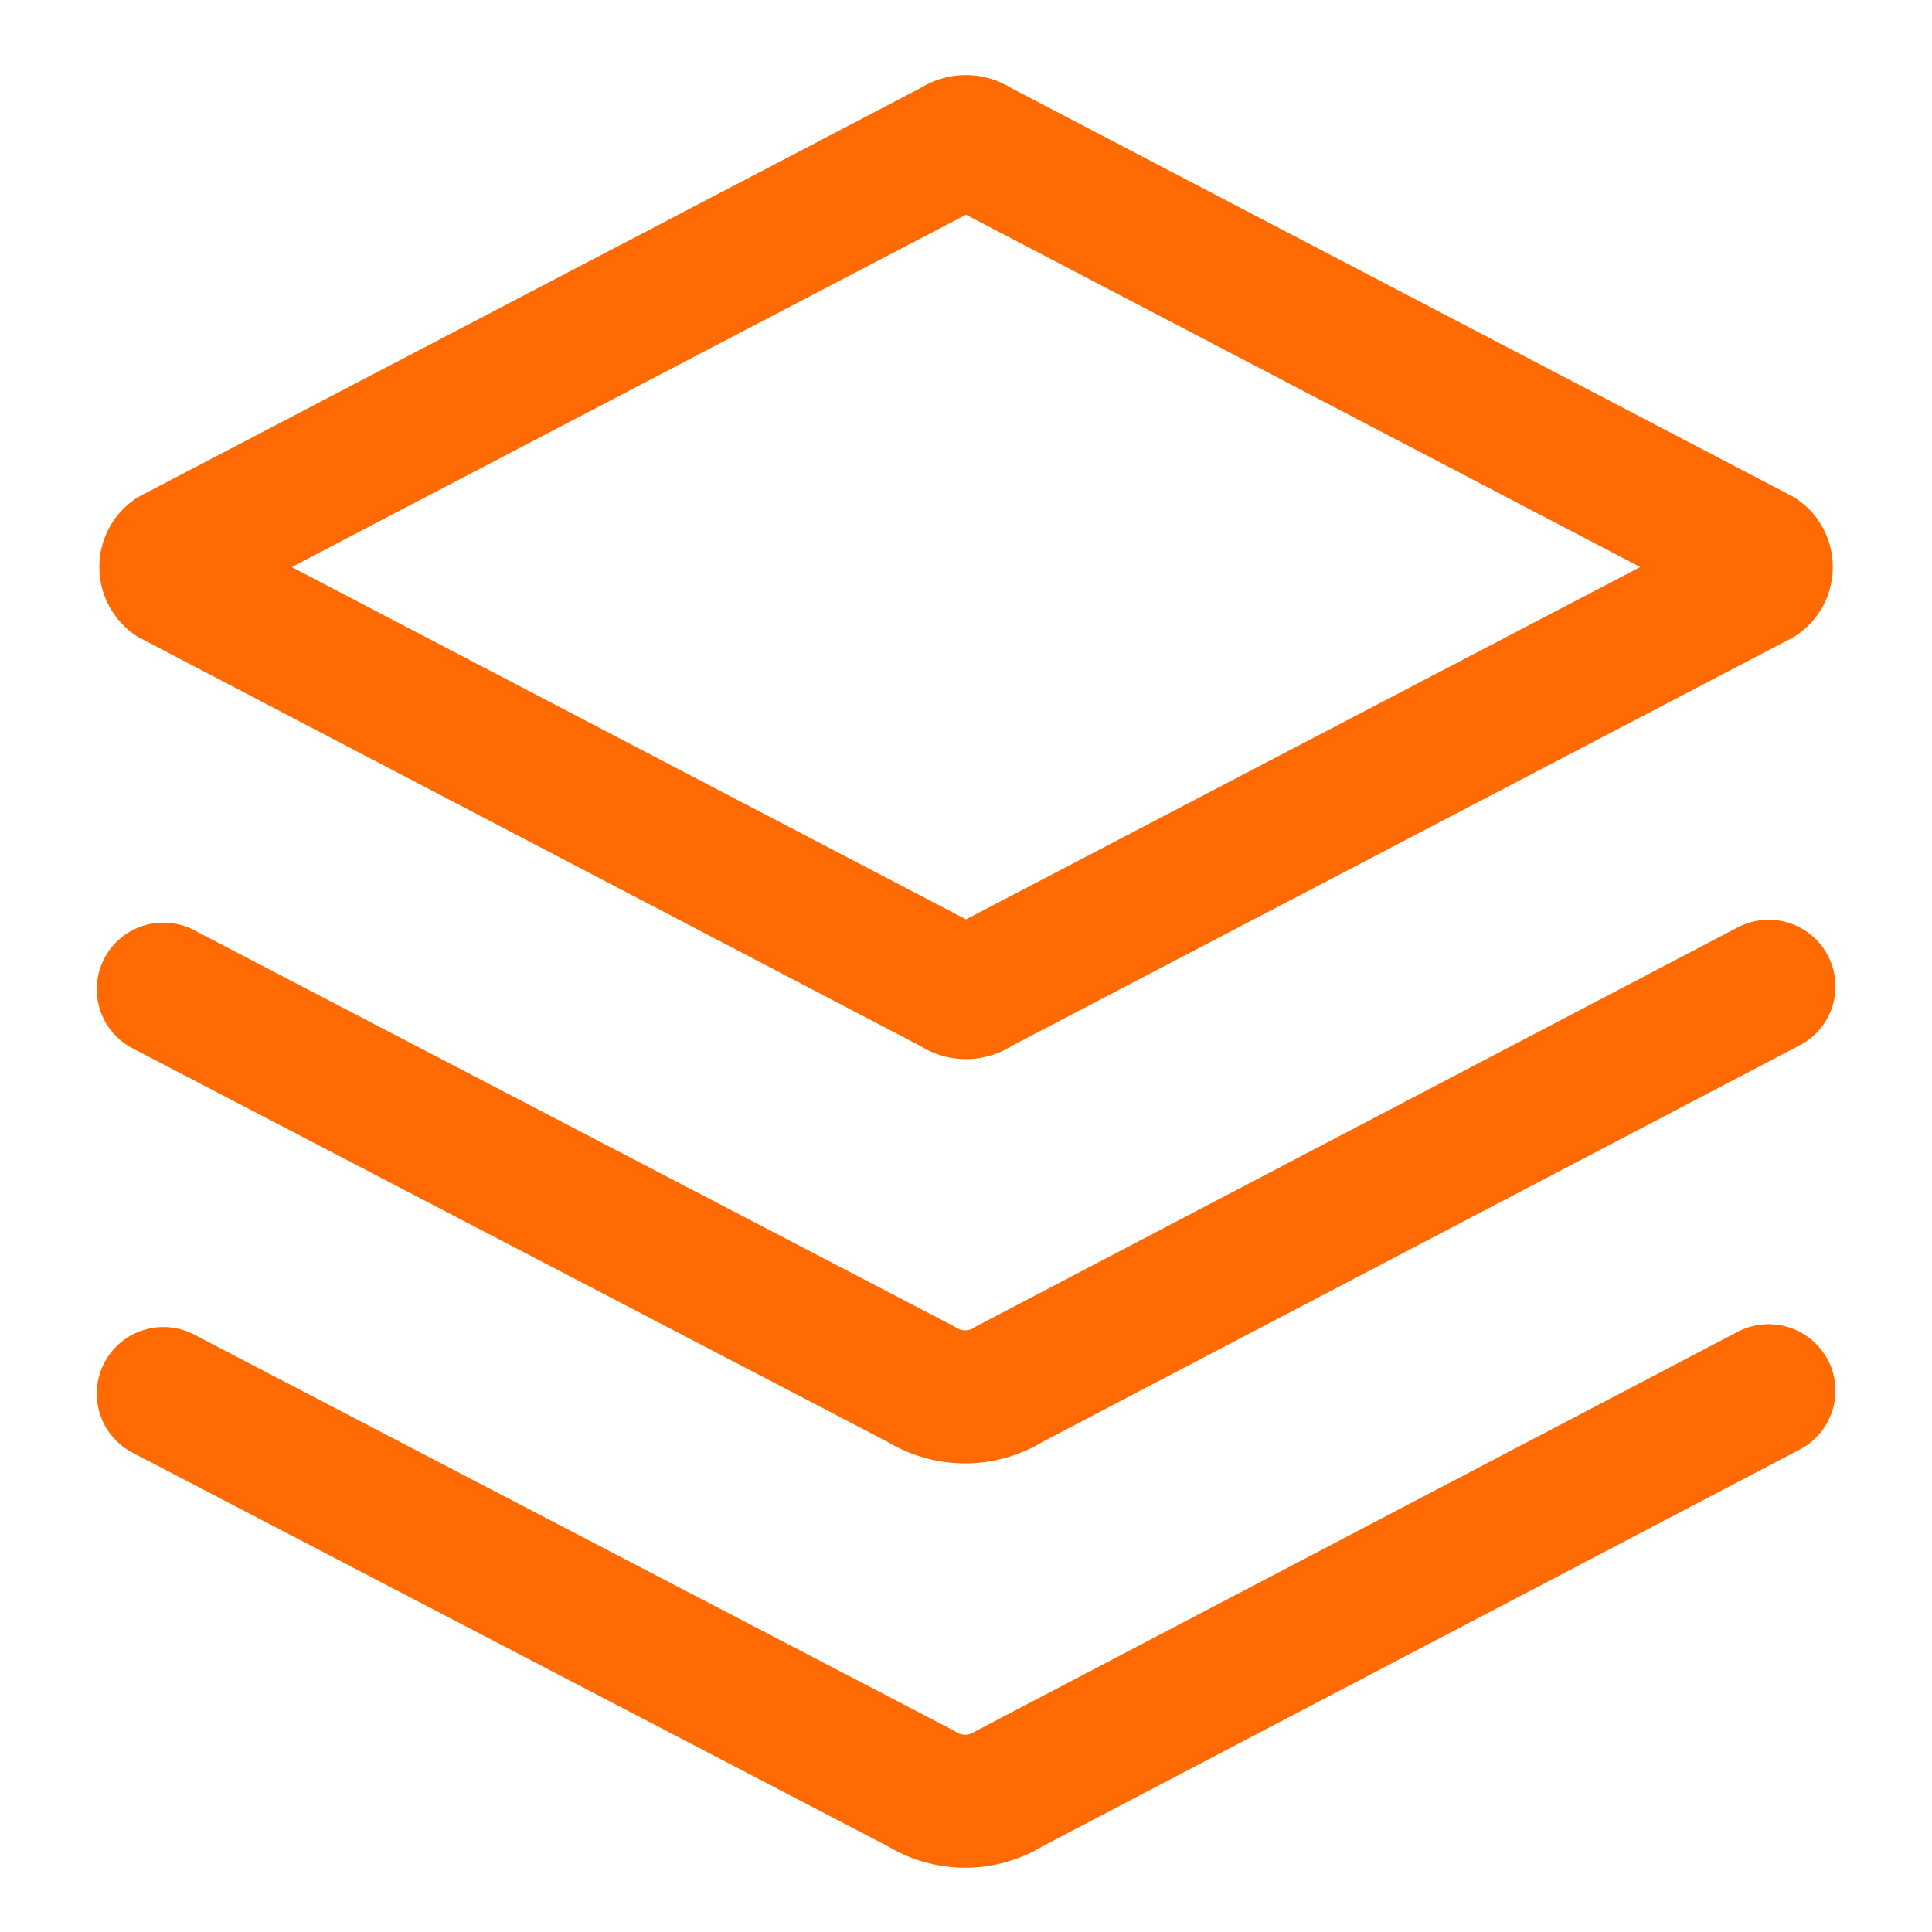 <?xml version="1.0" standalone="no"?><!DOCTYPE svg PUBLIC "-//W3C//DTD SVG 1.1//EN" "http://www.w3.org/Graphics/SVG/1.1/DTD/svg11.dtd"><svg t="1718956764432" class="icon" viewBox="0 0 1024 1024" version="1.1" xmlns="http://www.w3.org/2000/svg" p-id="14338" xmlns:xlink="http://www.w3.org/1999/xlink" width="200" height="200"><path d="M968.768 720.64a35.2 35.2 0 0 1-14.912 47.68l-401.28 210.24a79.616 79.616 0 0 1-81.856 0.064L70.208 769.92a35.2 35.2 0 1 1 32.768-62.528l402.816 209.984 1.28 0.768c2.688 1.728 6.336 1.728 9.088 0l1.216-0.768 1.28-0.64 402.304-210.816a35.392 35.392 0 0 1 47.808 14.848z m0-214.272a35.2 35.2 0 0 1-14.912 47.68l-401.28 210.176a79.616 79.616 0 0 1-81.856 0.128L70.208 555.584a35.2 35.2 0 1 1 32.768-62.528l402.816 209.984 1.28 0.768c2.688 1.728 6.336 1.728 9.088 0l1.216-0.832 1.28-0.64 402.304-210.752a35.392 35.392 0 0 1 47.808 14.784zM512 39.808c8.576 0 16.896 2.432 24.192 6.976l414.528 216.64c27.584 17.28 27.584 56.96 0 74.24L536.192 554.368a45.44 45.44 0 0 1-48.384 0L73.28 337.664a43.712 43.712 0 0 1 0-74.24L487.808 46.72A45.44 45.44 0 0 1 512 39.808z m0 73.984L154.624 300.544 512 487.296l357.376-186.752L512 113.792z" p-id="14339" fill="#FF6A03"></path></svg>